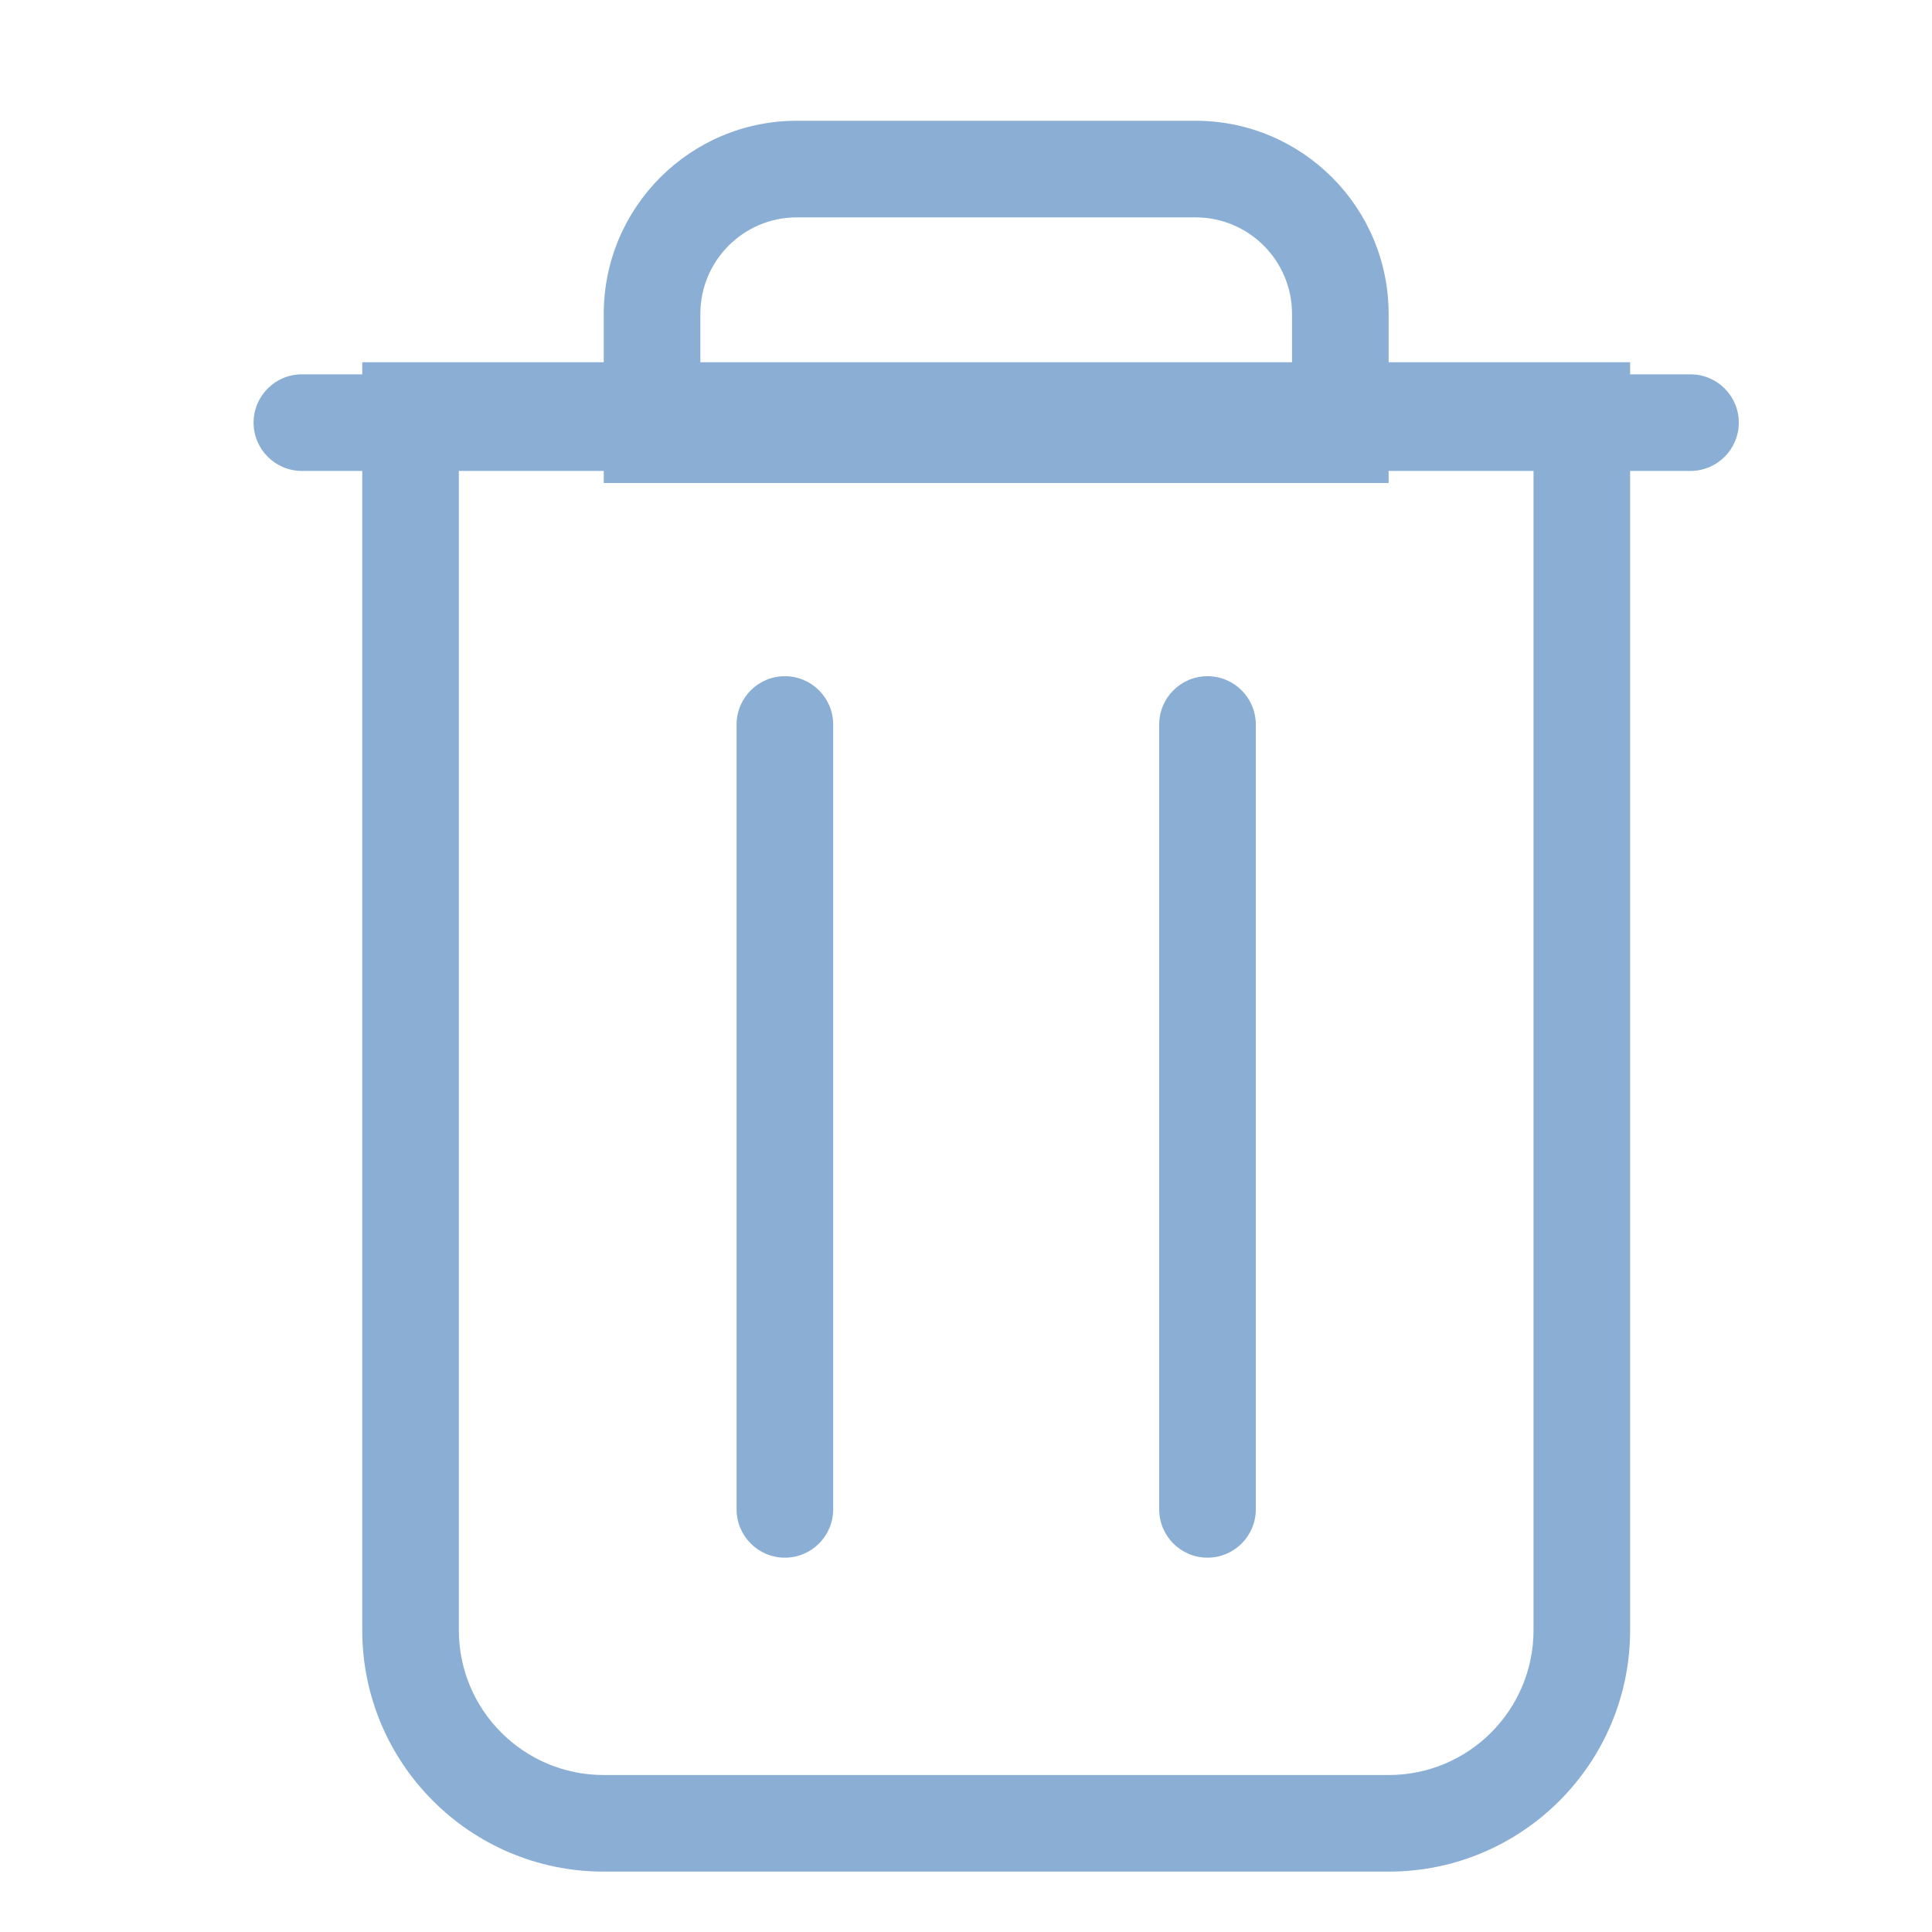 <svg width="40" height="40" viewBox="0 0 40 40" fill="none" xmlns="http://www.w3.org/2000/svg">
<path fill-rule="evenodd" clip-rule="evenodd" d="M16.5 4.5H24.75C25.855 4.5 26.75 5.395 26.75 6.5V7.5H14.5V6.5C14.5 5.395 15.395 4.5 16.5 4.5ZM12.5 7.5V6.5C12.5 4.291 14.291 2.5 16.5 2.5H24.75C26.959 2.5 28.75 4.291 28.75 6.5V7.5H31.75H33.75V7.75H35C35.552 7.75 36 8.198 36 8.75C36 9.302 35.552 9.75 35 9.75H33.75V33.75C33.75 36.511 31.511 38.75 28.75 38.75H12.5C9.739 38.75 7.5 36.511 7.5 33.75V9.75H6.25C5.698 9.75 5.25 9.302 5.25 8.75C5.25 8.198 5.698 7.75 6.25 7.75H7.5V7.5H9.5H12.5ZM12.5 9.75H9.5V33.75C9.5 35.407 10.843 36.75 12.5 36.75H28.75C30.407 36.75 31.75 35.407 31.75 33.75V9.75H28.75V10H26.75H14.5H12.5V9.75ZM16.25 14C16.802 14 17.25 14.448 17.25 15V31.25C17.25 31.802 16.802 32.25 16.25 32.25C15.698 32.25 15.25 31.802 15.25 31.25V15C15.25 14.448 15.698 14 16.25 14ZM26 15C26 14.448 25.552 14 25 14C24.448 14 24 14.448 24 15V31.25C24 31.802 24.448 32.25 25 32.25C25.552 32.25 26 31.802 26 31.25V15Z" fill="#8BAFD4"/>
</svg>
